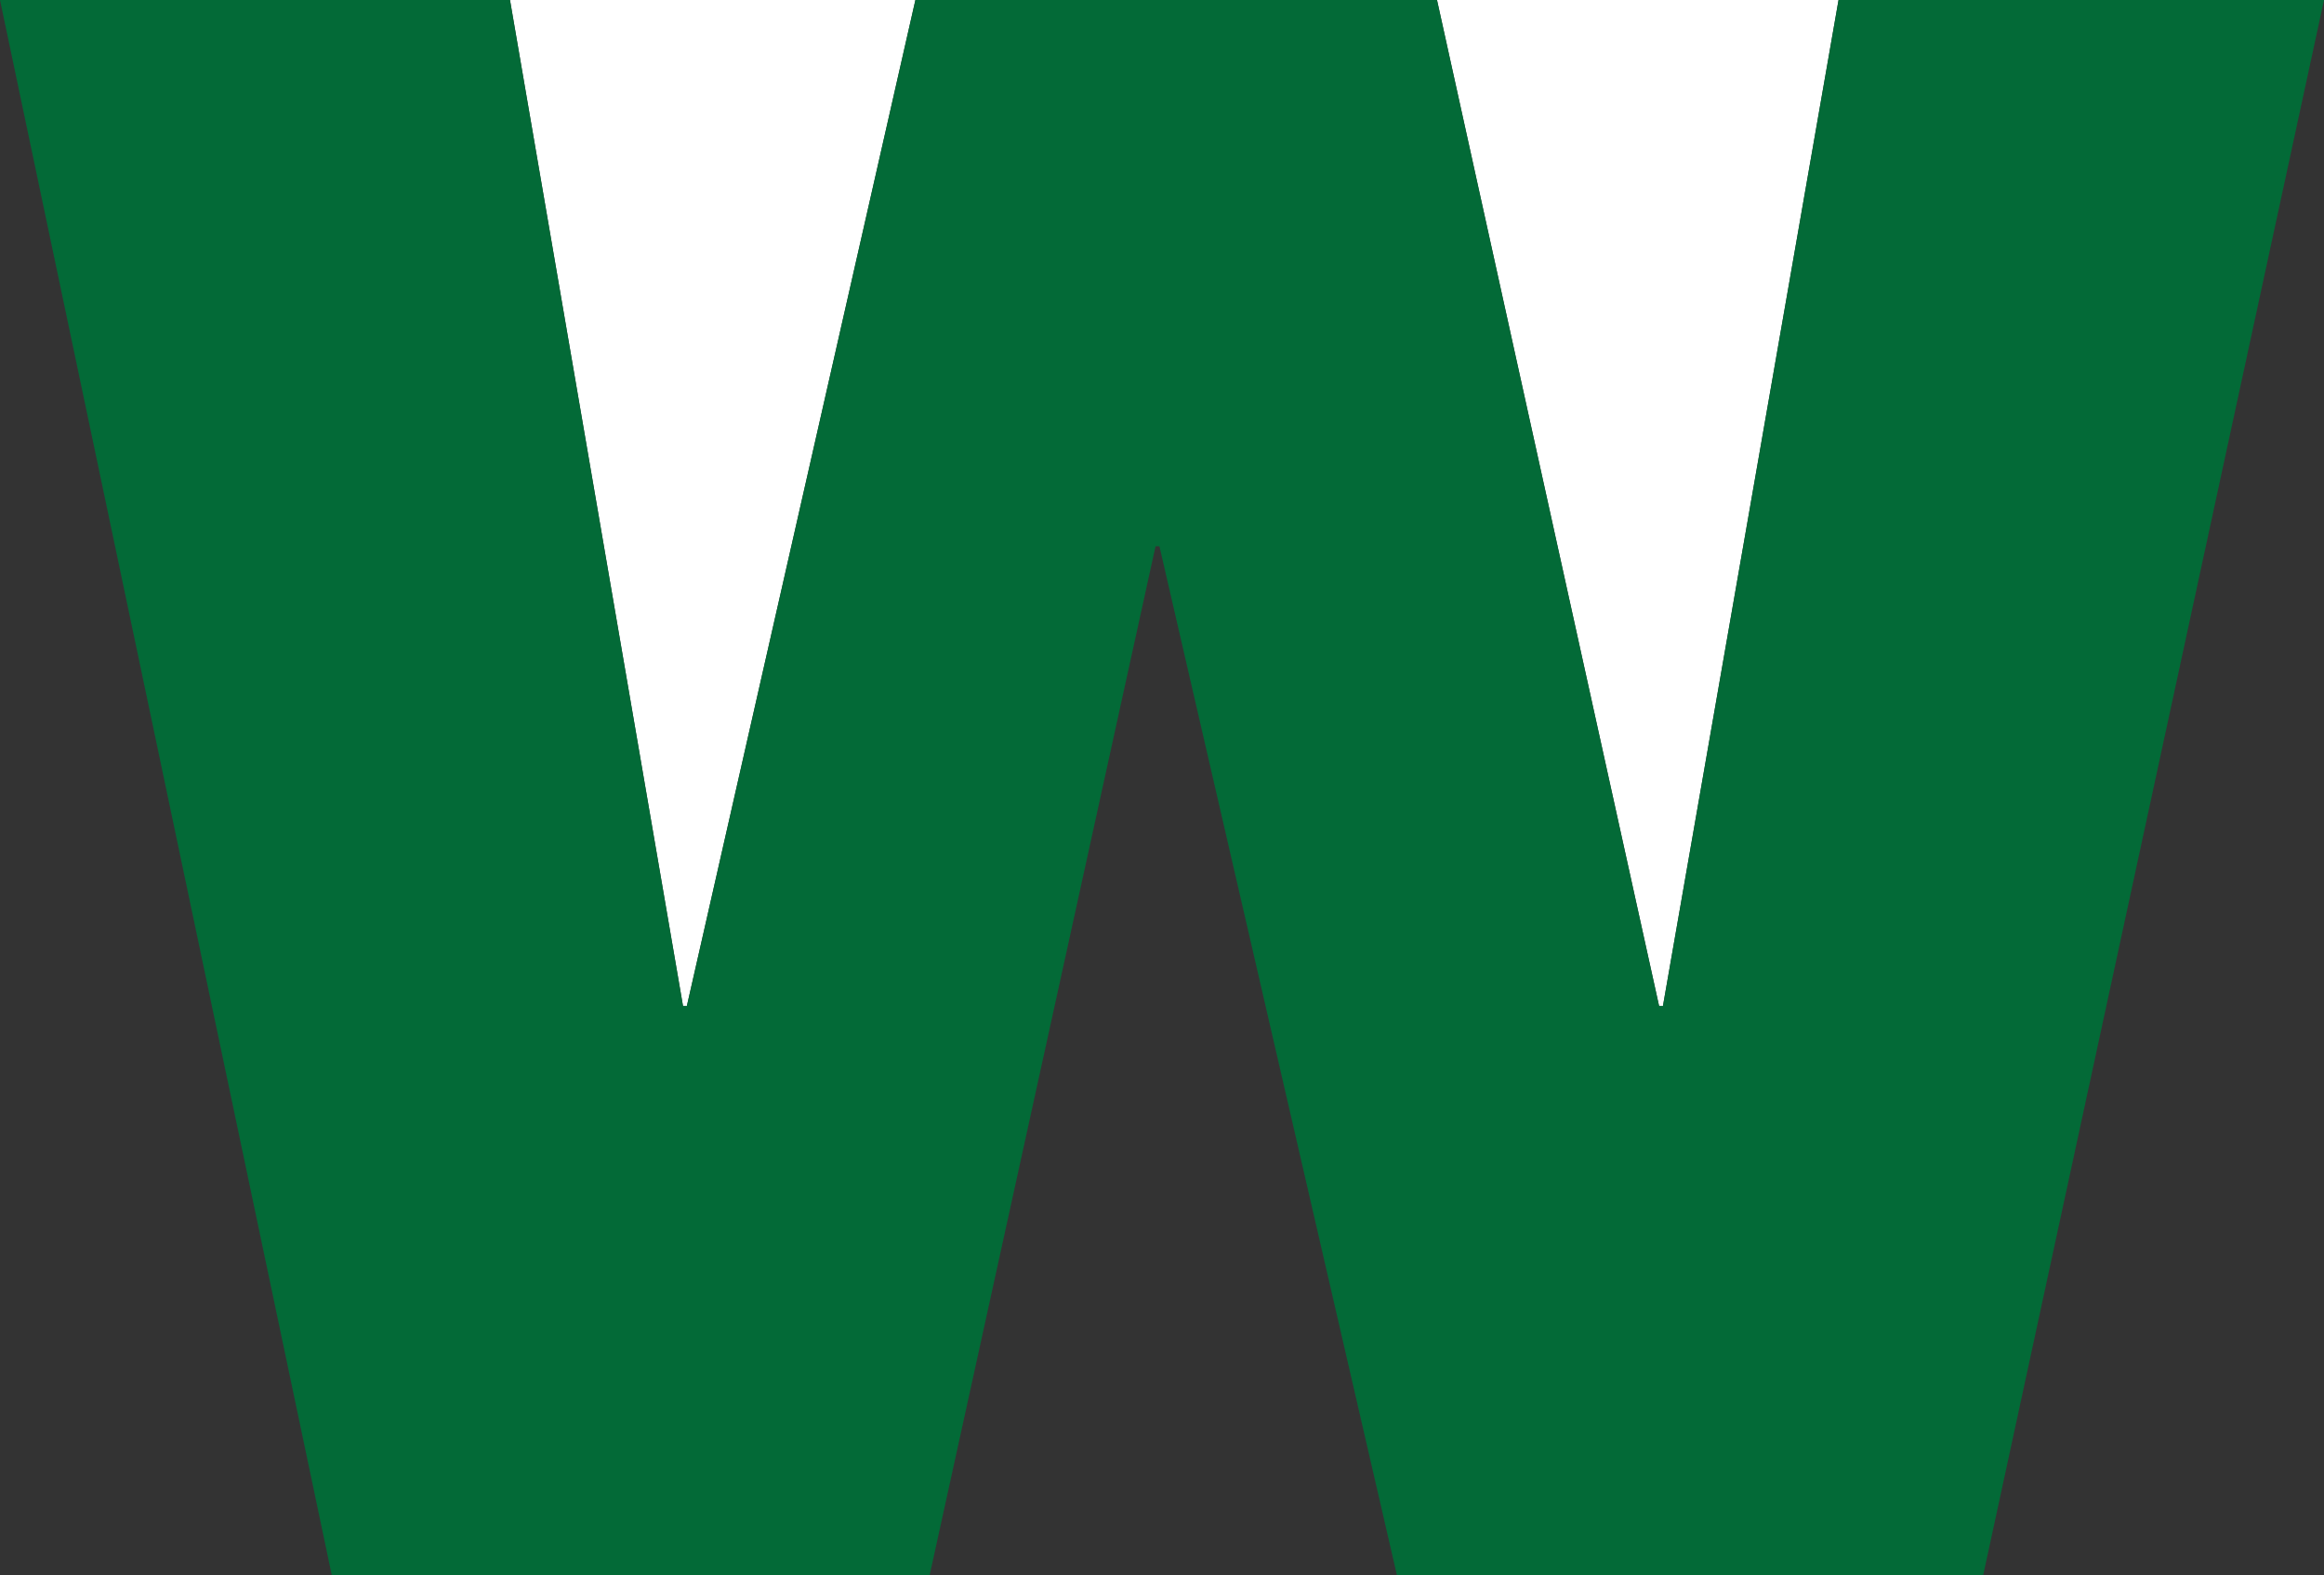 <?xml version="1.0" encoding="utf-8"?>
<!-- Generator: Adobe Illustrator 27.3.1, SVG Export Plug-In . SVG Version: 6.00 Build 0)  -->
<svg version="1.1" id="Layer_1" xmlns="http://www.w3.org/2000/svg" xmlns:xlink="http://www.w3.org/1999/xlink" x="0px" y="0px"
	 viewBox="0 0 180 122" style="enable-background:new 0 0 180 122;" xml:space="preserve">
<rect x="0" y="0" width="180" height="122" fill="#333333" stroke="none"/>
<style type="text/css">
	.st0{fill:#FFFFFF;}
	.st1{fill:#036A37;}
</style>
<g>
	<polygon class="st0" points="128.8,77.9 142.4,0 111.3,0 128.5,77.9 	"/>
	<polygon class="st0" points="53.2,77.9 70.9,0 39.5,0 52.9,77.9 	"/>
</g>
<polygon class="st1" points="142.4,0 128.8,77.9 128.5,77.9 111.3,0 70.9,0 53.2,77.9 52.9,77.9 39.5,0 0,0 25.7,122 72,122 
	89.5,42.3 89.8,42.3 108.2,122 153.6,122 180,0 "/>
</svg>
